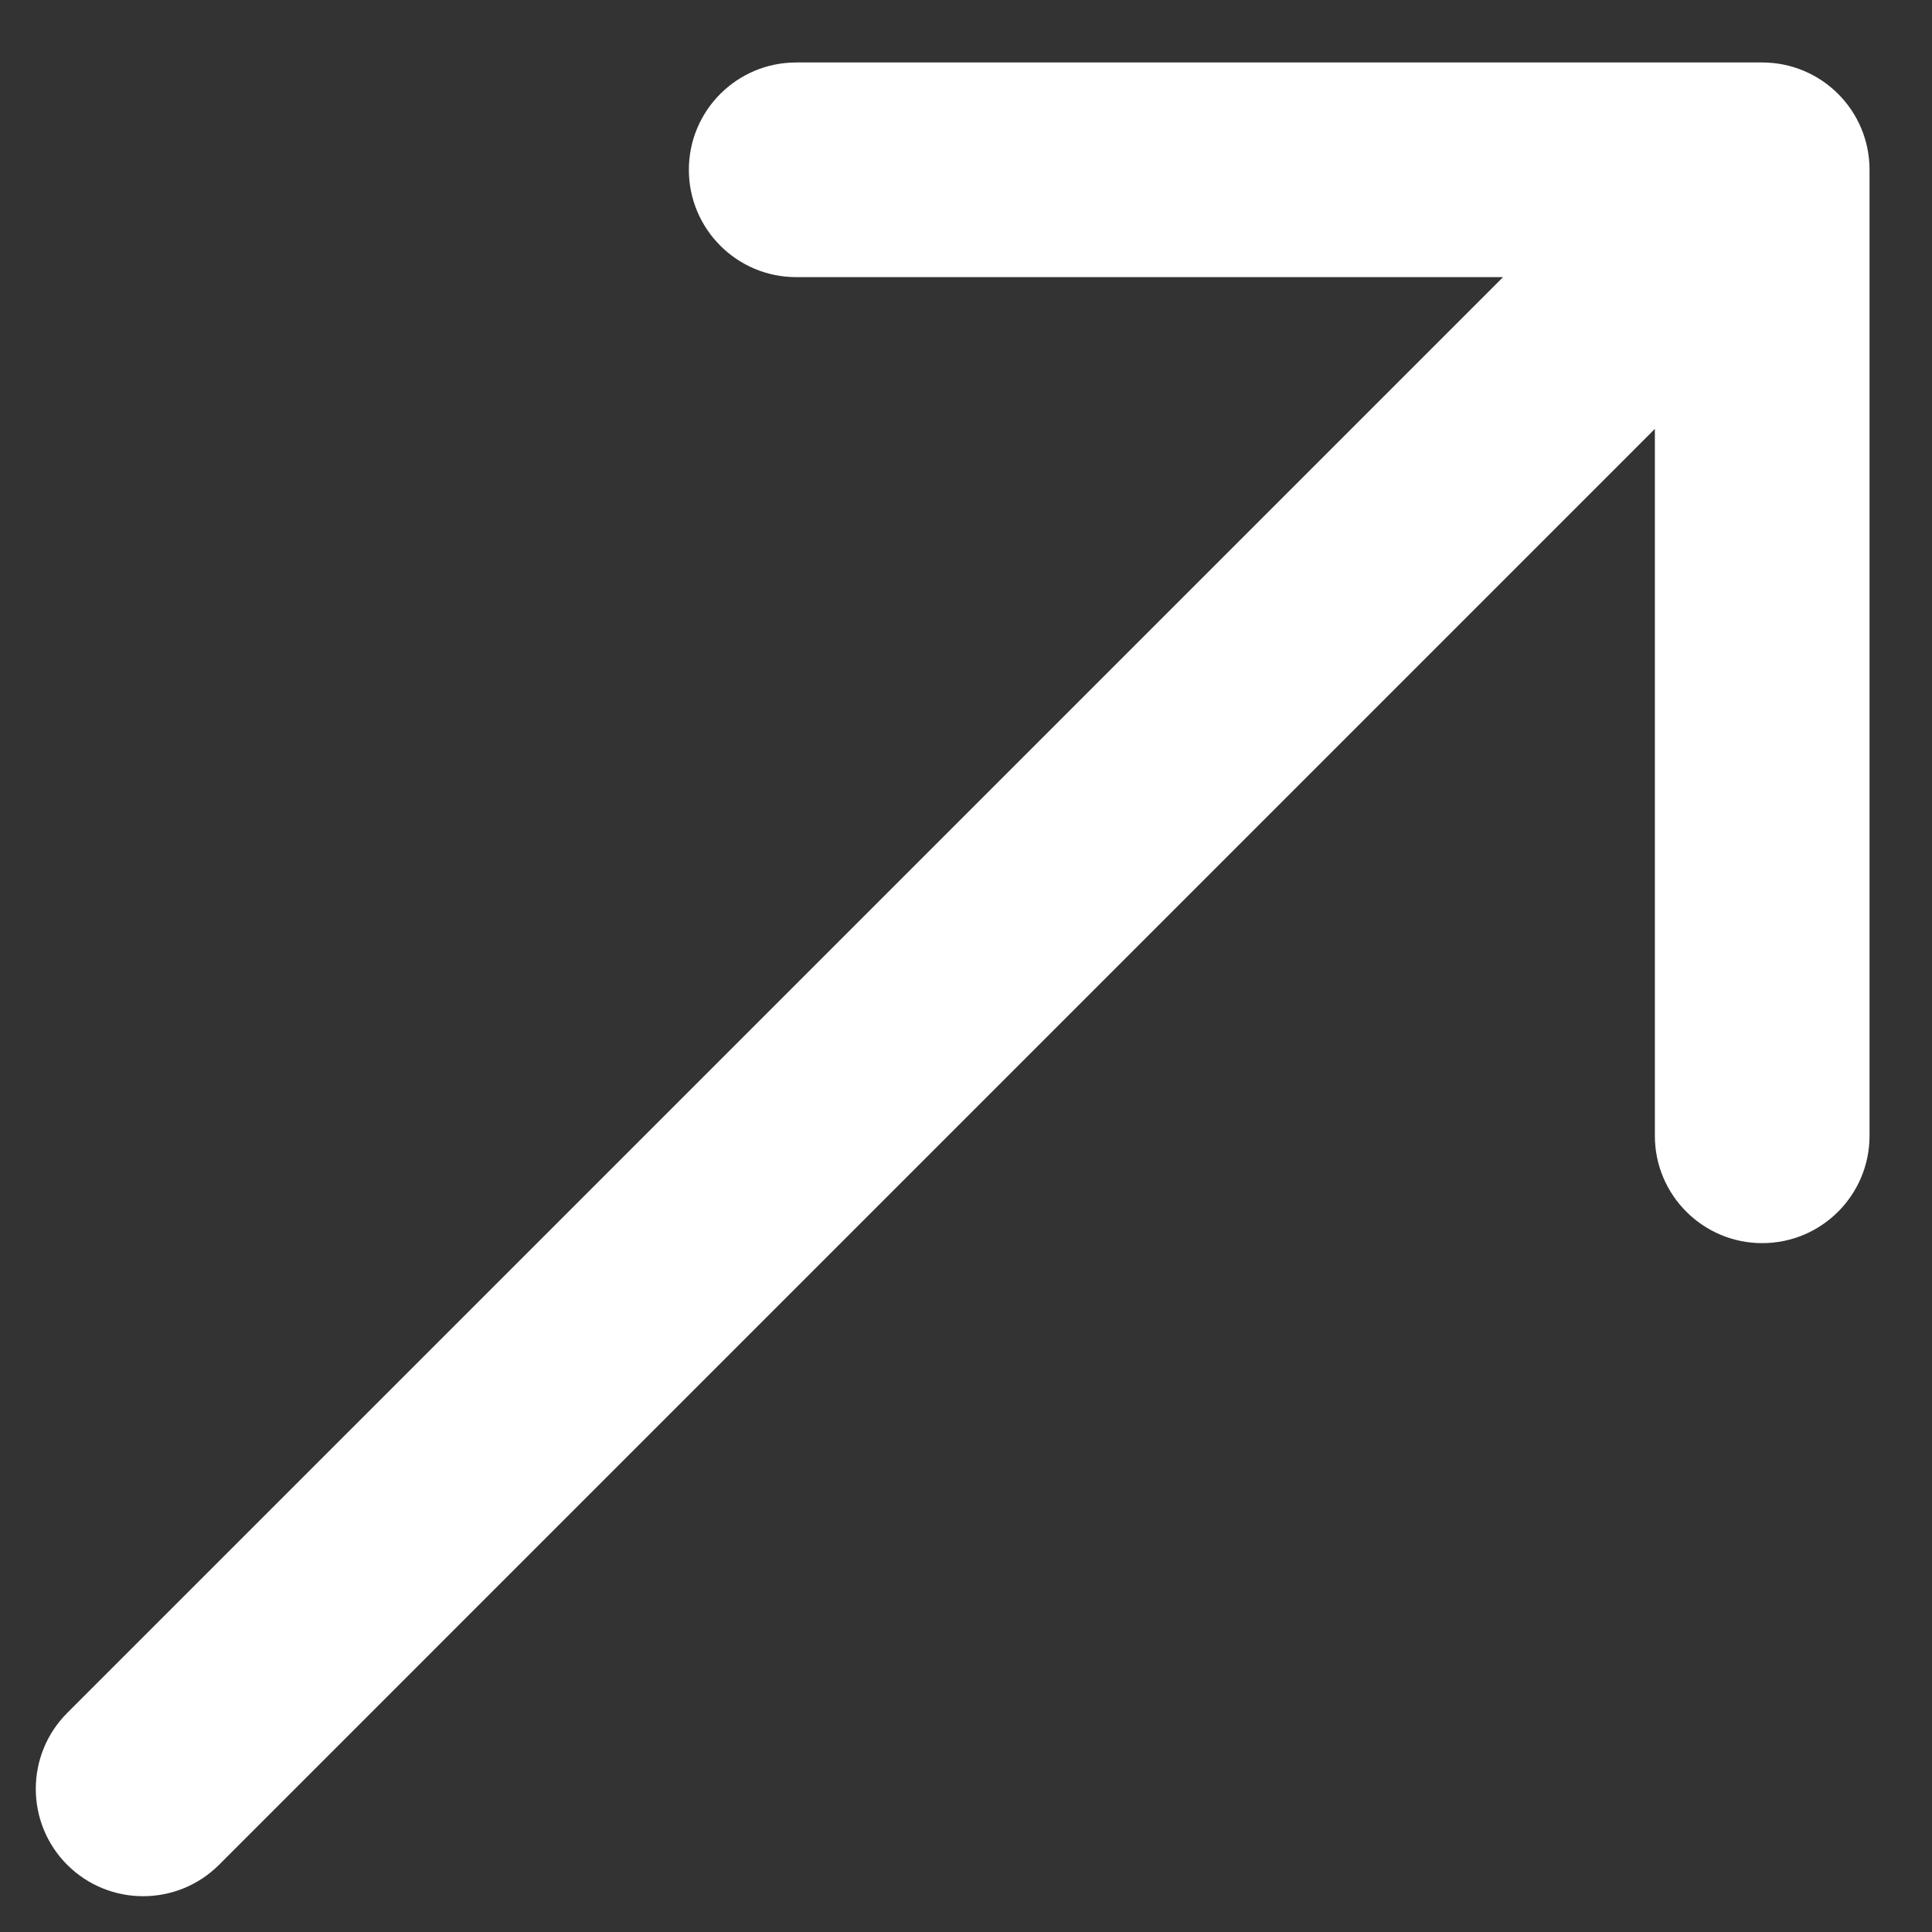 <?xml version="1.0" encoding="UTF-8"?> <svg xmlns="http://www.w3.org/2000/svg" width="27" height="27" viewBox="0 0 27 27" fill="none"><rect x="0" y="0" width="27" height="27" fill="#333333" stroke="none"/> <path d="M0.939 23.939C0.354 24.525 0.354 25.475 0.939 26.061C1.525 26.646 2.475 26.646 3.061 26.061L0.939 23.939ZM26.127 2.373C26.127 1.544 25.456 0.873 24.627 0.873H11.127C10.299 0.873 9.627 1.544 9.627 2.373C9.627 3.201 10.299 3.873 11.127 3.873L23.127 3.873L23.127 15.873C23.127 16.701 23.799 17.373 24.627 17.373C25.456 17.373 26.127 16.701 26.127 15.873V2.373ZM3.061 26.061L25.688 3.433L23.567 1.312L0.939 23.939L3.061 26.061Z" fill="white"></path> </svg> 